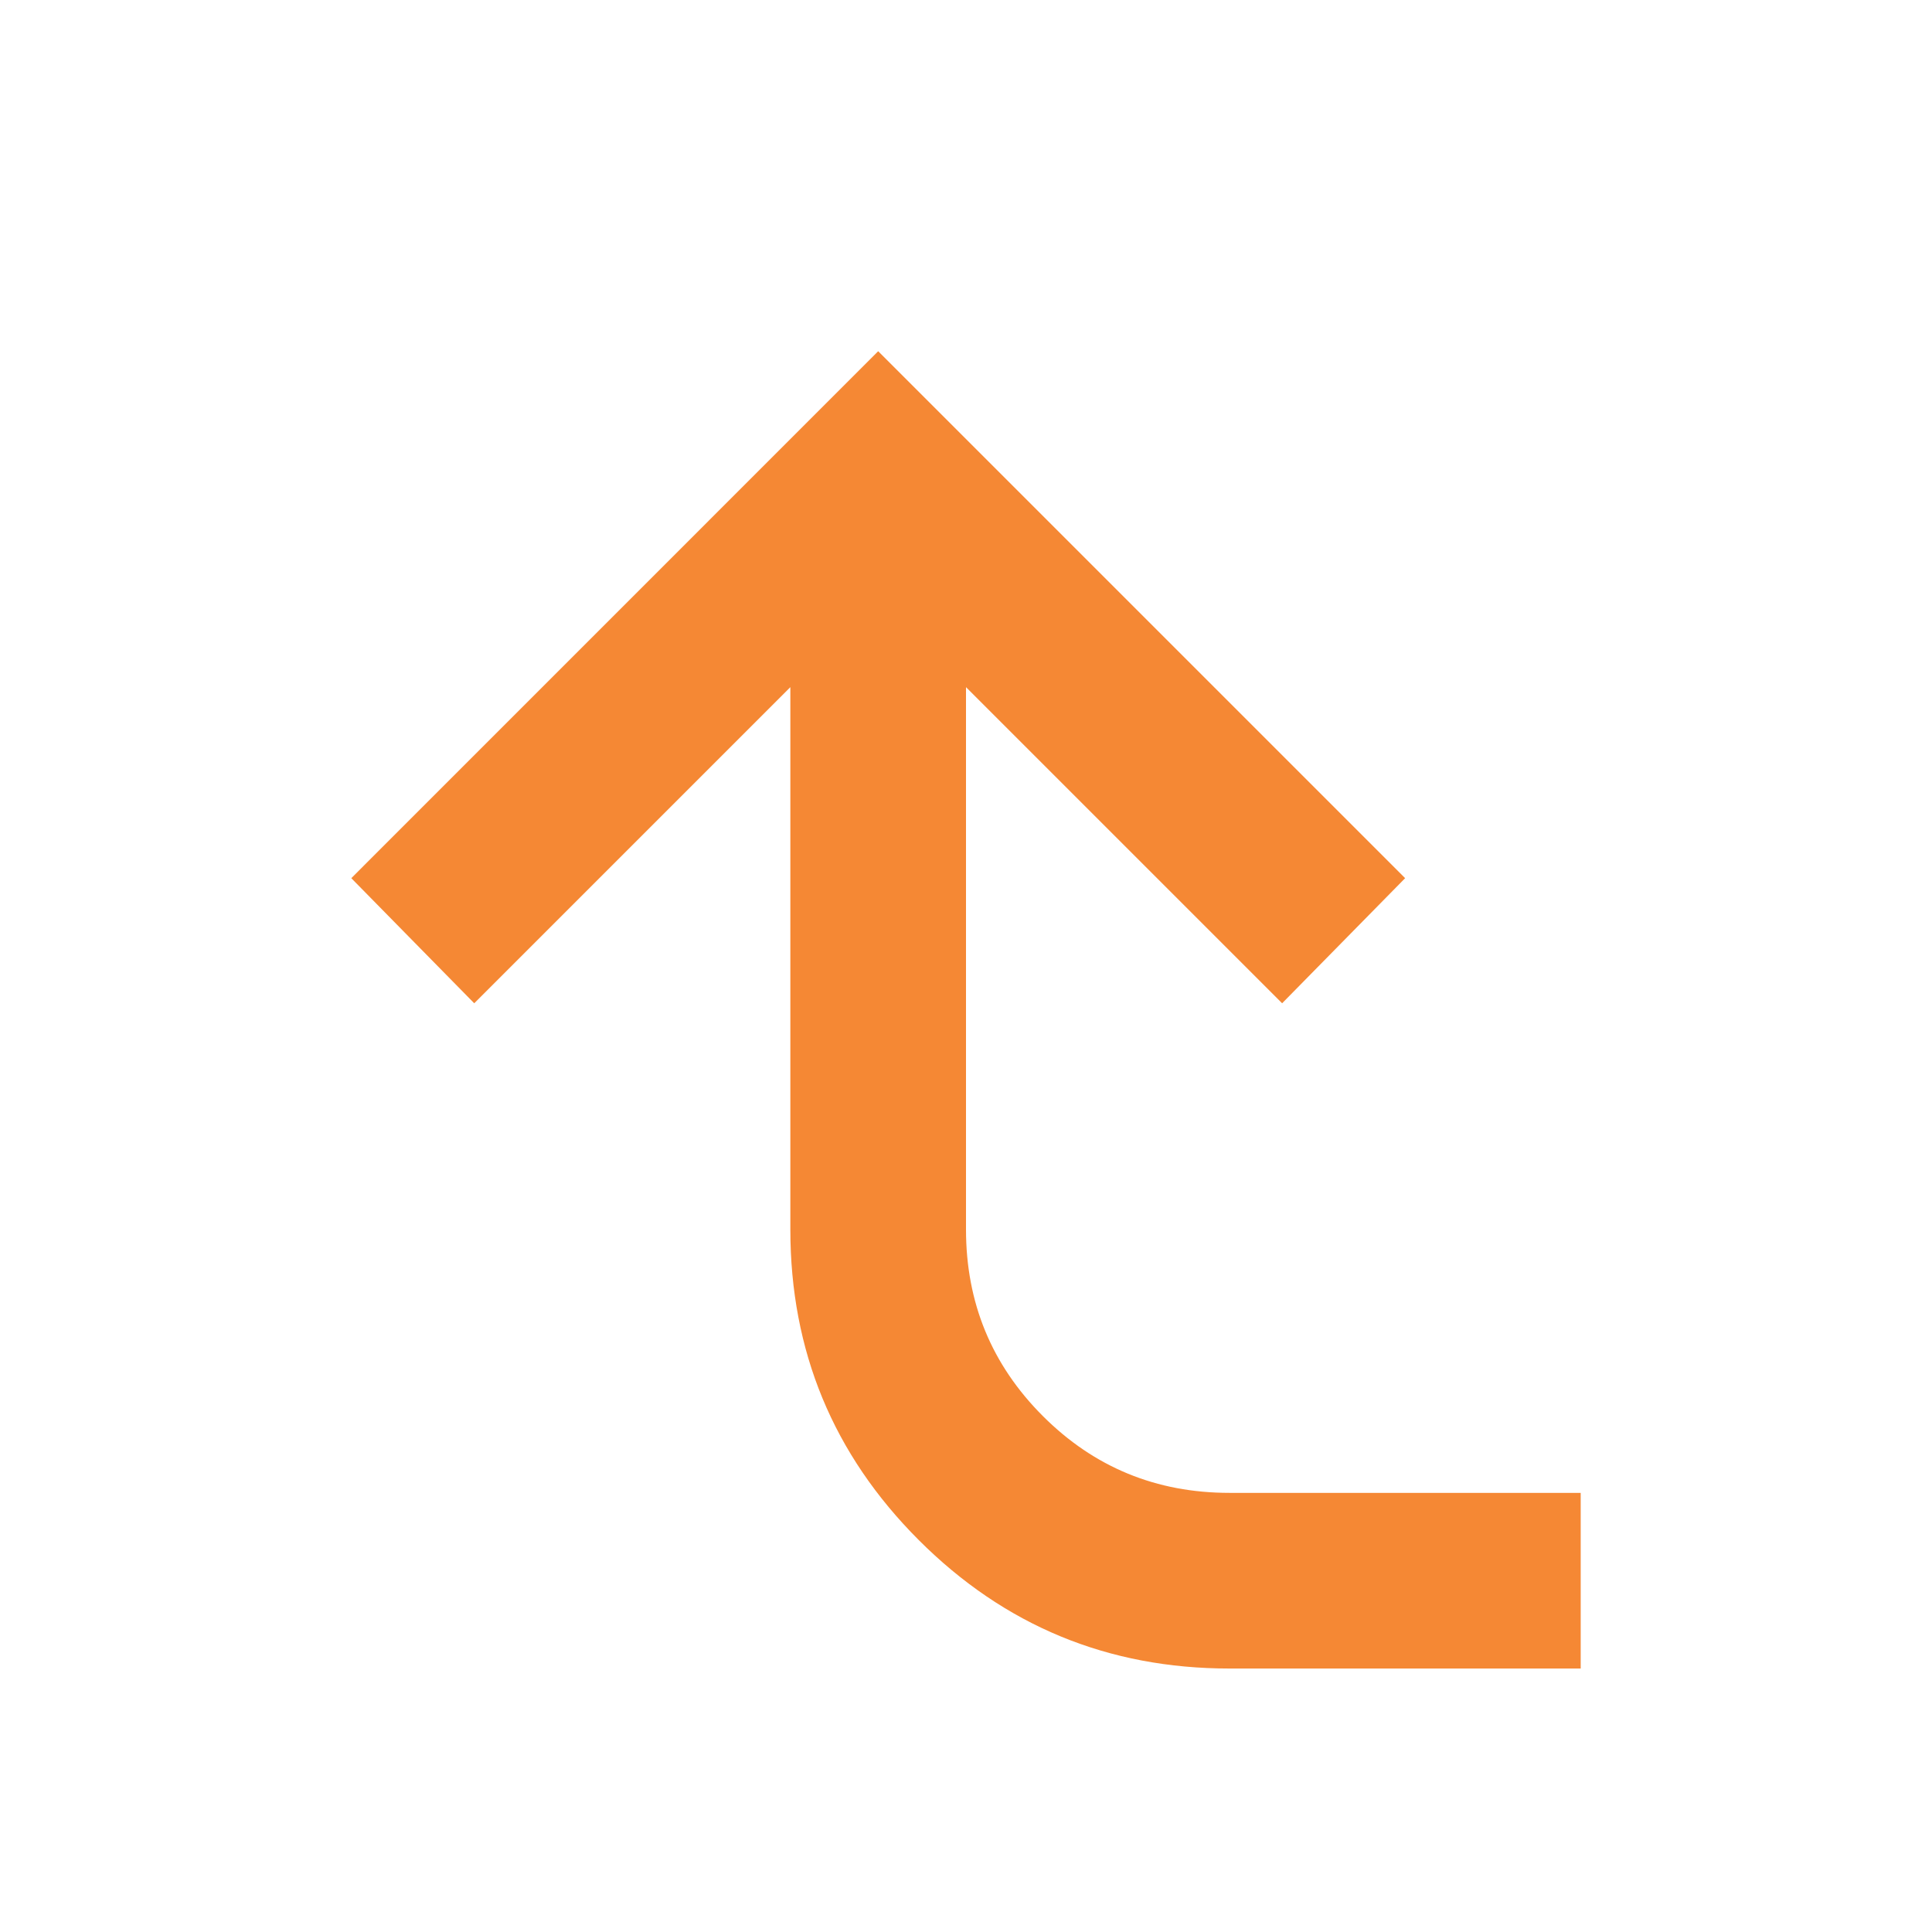 <svg width="24" height="24" viewBox="0 0 24 24" fill="none" xmlns="http://www.w3.org/2000/svg">
<g id="Component 6">
<mask id="mask0_479_248" style="mask-type:alpha" maskUnits="userSpaceOnUse" x="0" y="0" width="24" height="24">
<rect id="Bounding box" y="24" width="24" height="24" transform="rotate(-90 0 24)" fill="#D9D9D9"/>
</mask>
<g mask="url(#mask0_479_248)">
<path id="forward" d="M19.636 20.727L15.273 20.727C13.764 20.727 12.477 20.195 11.414 19.132C10.35 18.068 9.818 16.782 9.818 15.273L9.818 8.536L5.891 12.463L4.364 10.909L10.909 4.363L17.455 10.909L15.927 12.463L12 8.536L12 15.273C12 16.182 12.318 16.954 12.955 17.591C13.591 18.227 14.364 18.545 15.273 18.545L19.636 18.545L19.636 20.727Z" fill="#F58834"/>
</g>
</g>
</svg>

